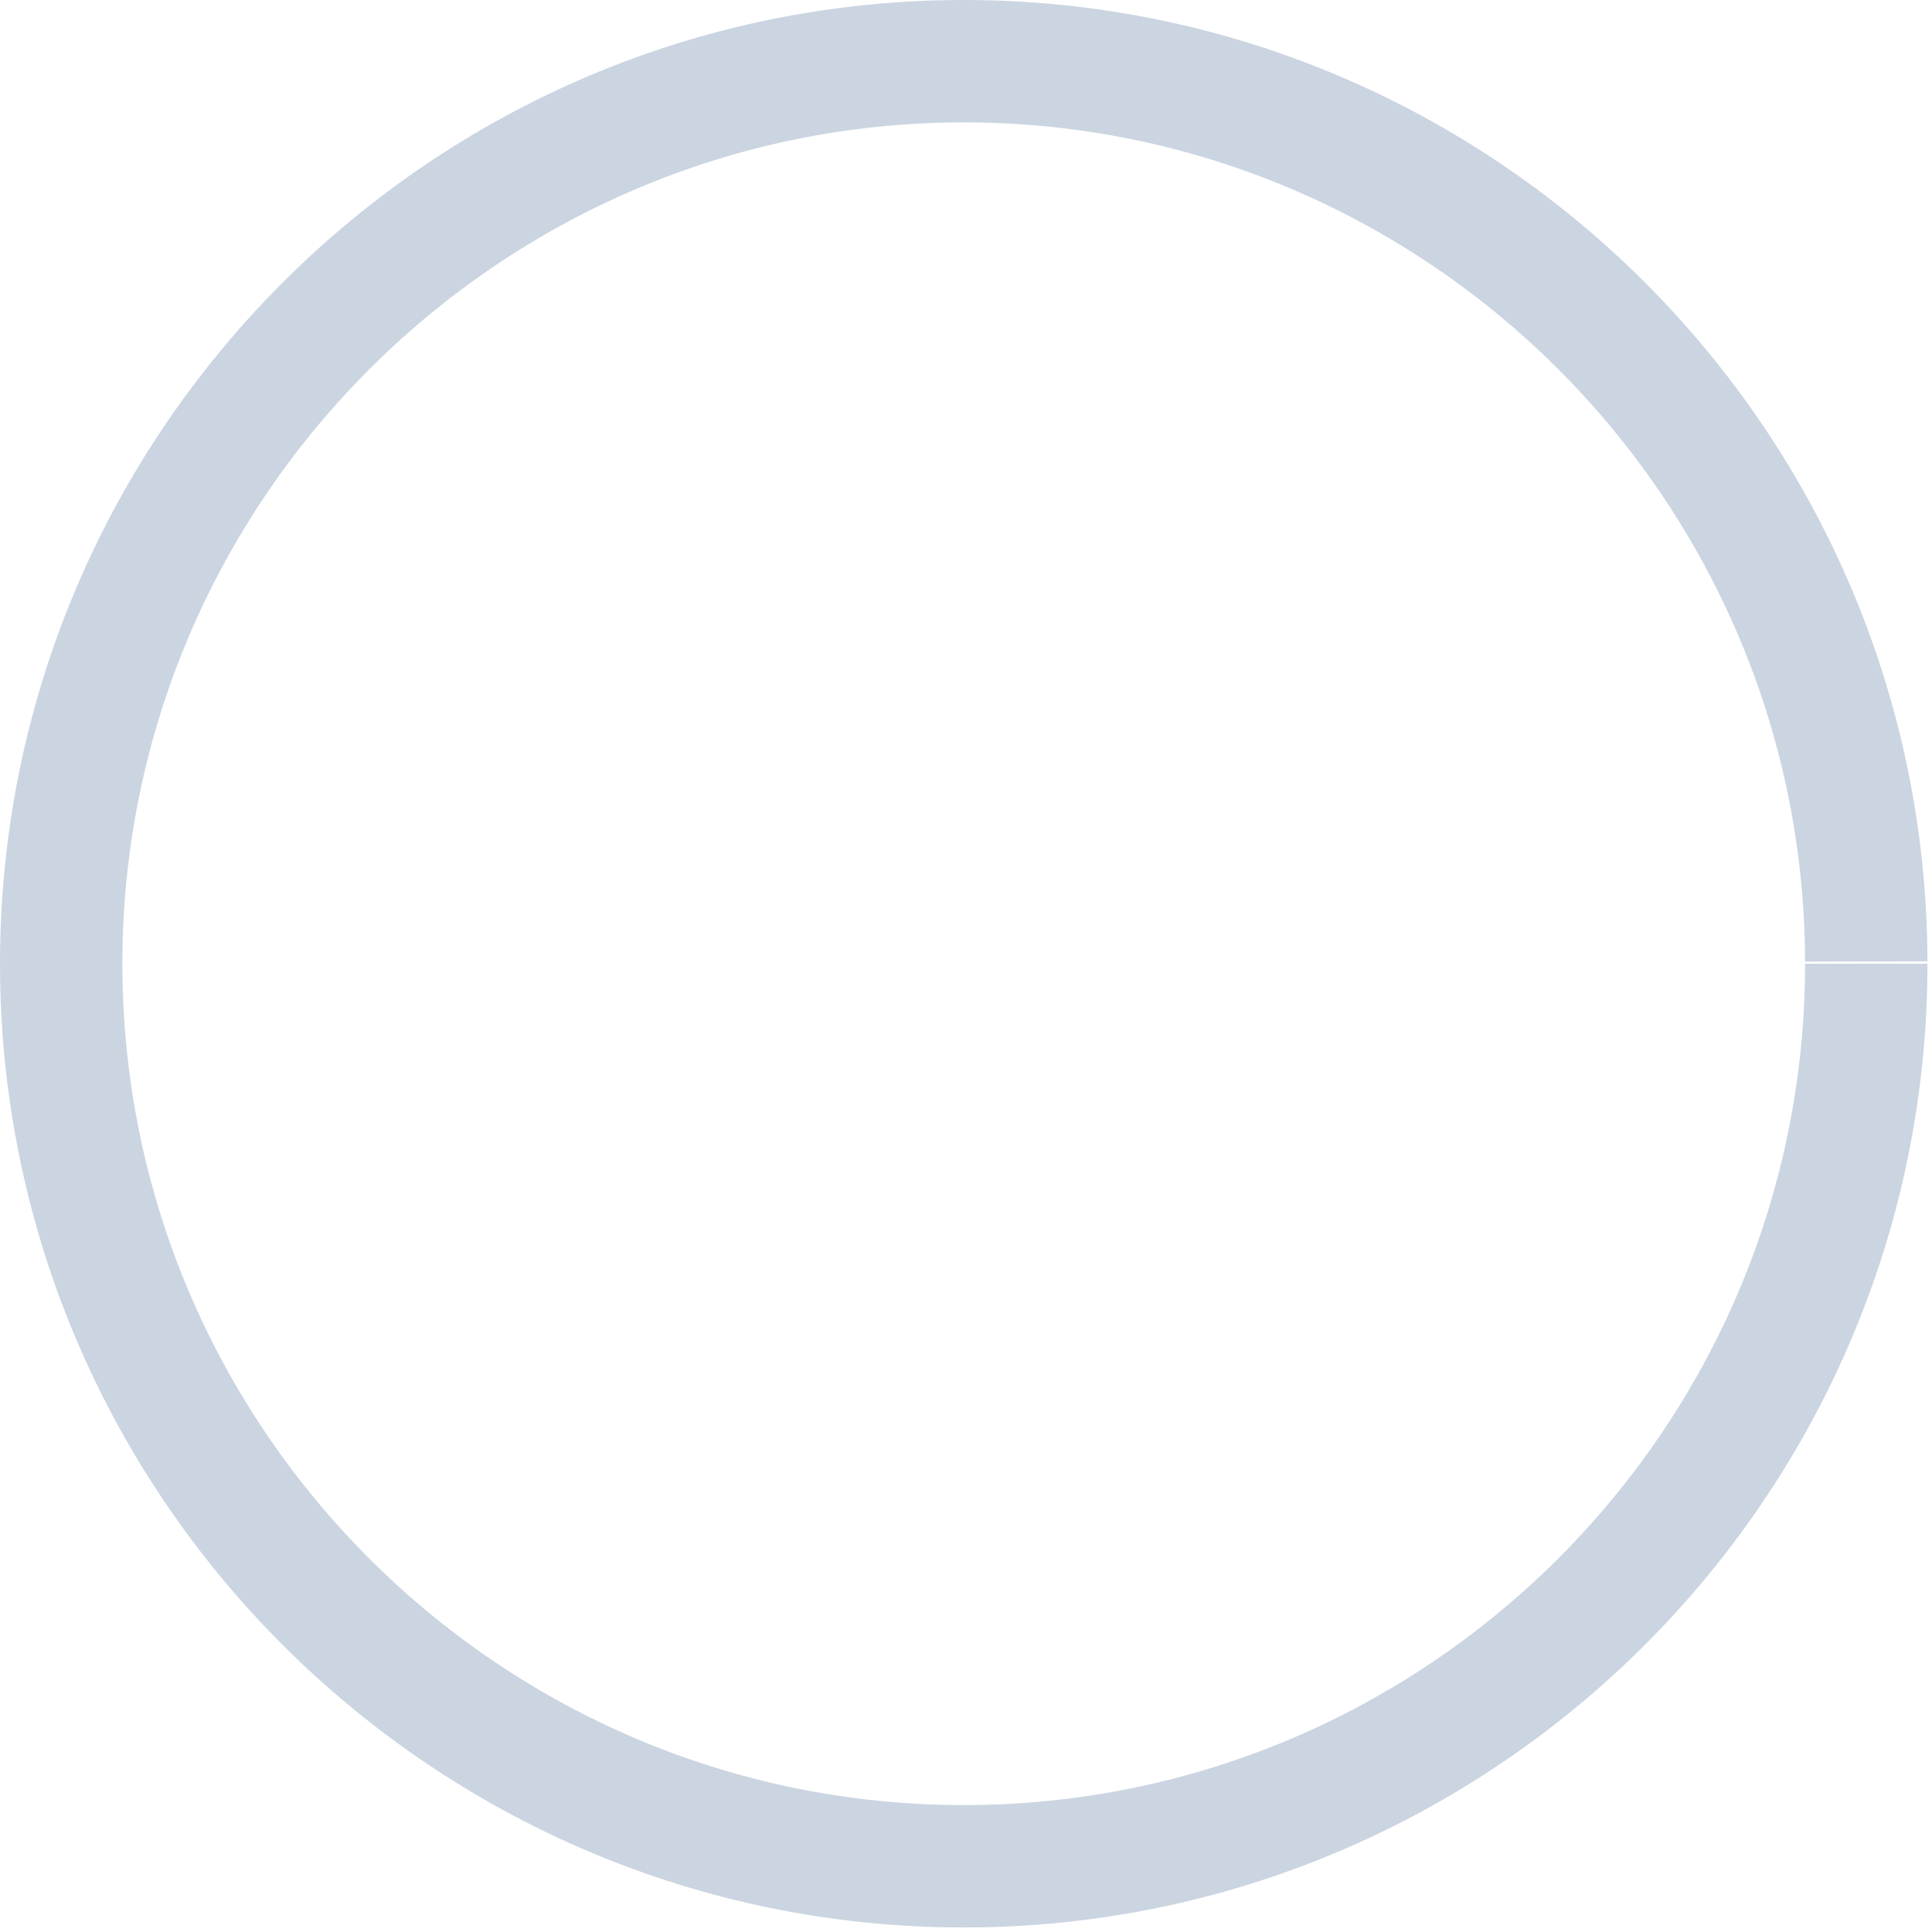 <?xml version="1.0" encoding="utf-8"?>
<svg xmlns="http://www.w3.org/2000/svg" fill="none" height="100%" overflow="visible" preserveAspectRatio="none" style="display: block;" viewBox="0 0 273 273" width="100%">
<path d="M136.179 272.358C61.09 272.358 0 211.268 0 136.179C0 61.09 61.09 0 136.179 0C211.268 0 272.174 60.938 272.357 135.839L255.064 135.881C254.906 70.492 201.572 17.293 136.179 17.293C70.786 17.293 17.293 70.624 17.293 136.179C17.293 201.734 70.624 255.065 136.179 255.065C201.734 255.065 255.065 201.732 255.065 136.179H272.358C272.358 211.268 211.268 272.358 136.179 272.358Z" fill="#CBD5E1" id="Vector"/>
</svg>